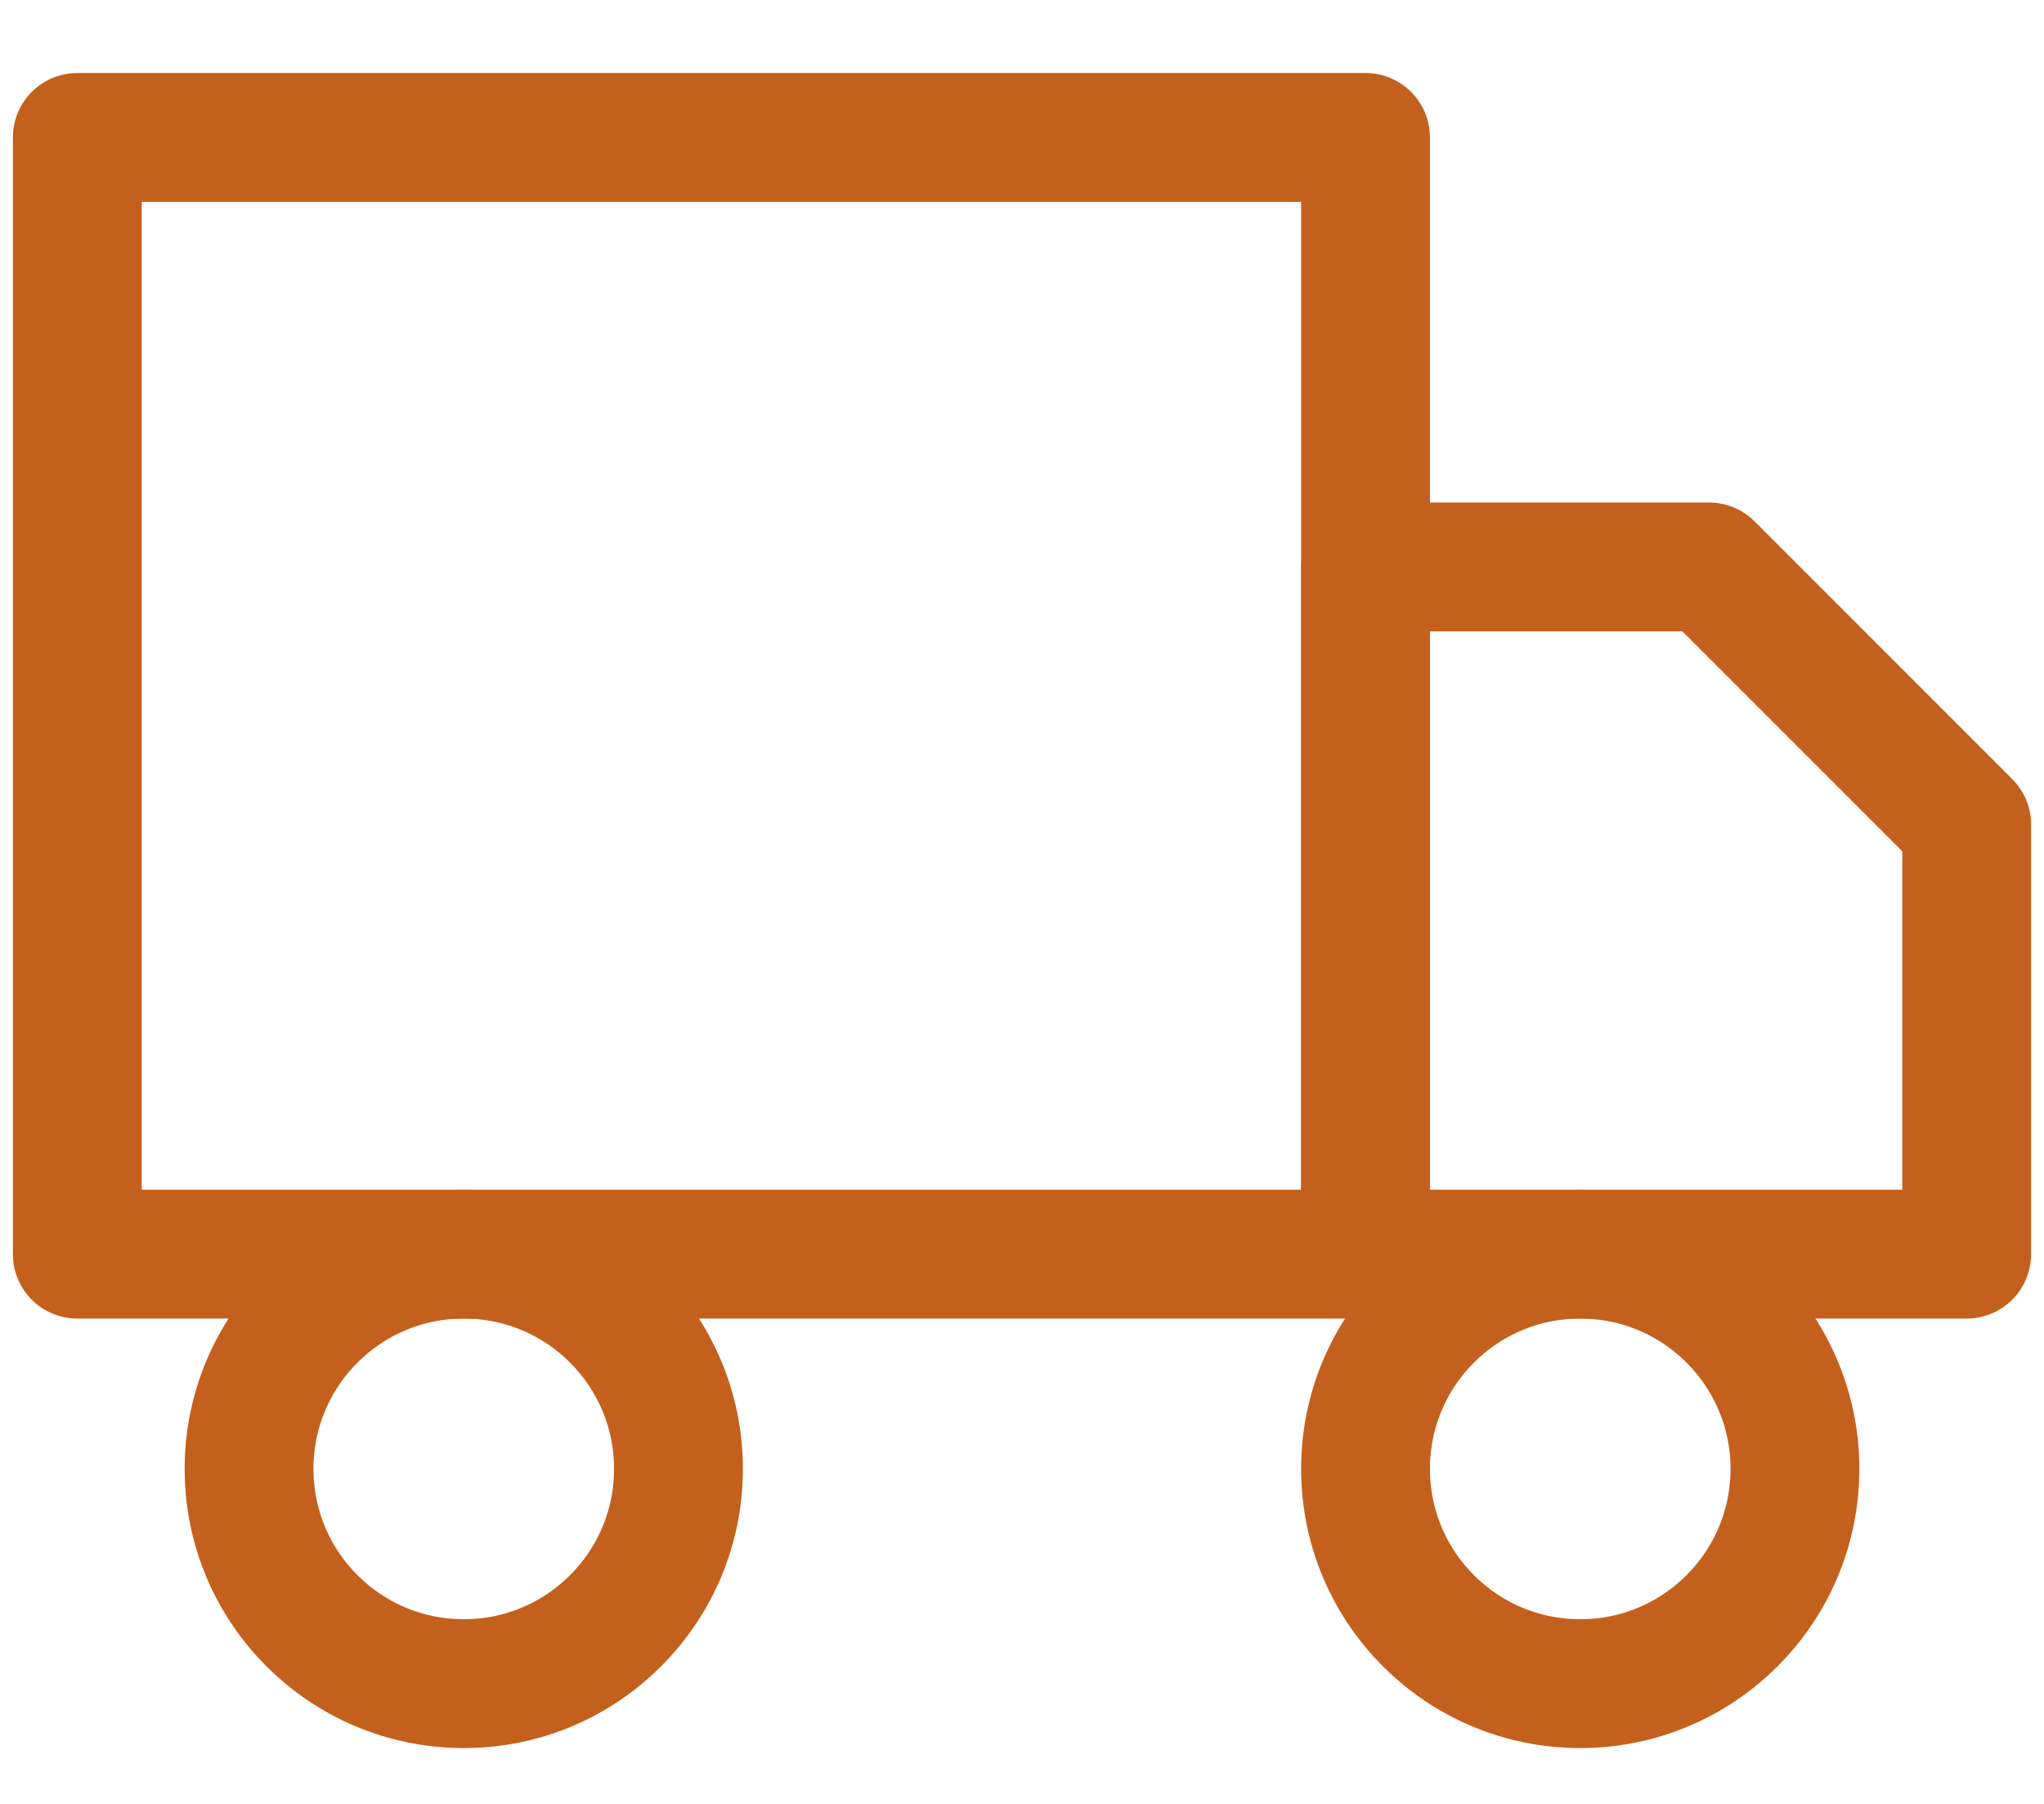 <?xml version="1.0" encoding="utf-8"?>
<!-- Generator: Adobe Illustrator 26.0.1, SVG Export Plug-In . SVG Version: 6.00 Build 0)  -->
<svg version="1.1" id="Layer_1" xmlns="http://www.w3.org/2000/svg" xmlns:xlink="http://www.w3.org/1999/xlink" x="0px" y="0px"
	 viewBox="0 0 23.8 21" style="enable-background:new 0 0 23.8 21;" xml:space="preserve">
<style type="text/css">
	.st0{fill:none;stroke:#C4601D;stroke-width:1.5;stroke-linecap:round;stroke-linejoin:round;}
	.st1{fill:none;}
</style>
<g transform="translate(-800 -117)">
	<g transform="translate(802 119)">
		<rect x="-1.1" y="-0.4" class="st0" width="15" height="13"/>
		<path class="st0" d="M13.9,4.6h4l3,3v5h-7V4.6z"/>
		<circle class="st0" cx="3.4" cy="15.1" r="2.5"/>
		<circle class="st0" cx="16.4" cy="15.1" r="2.5"/>
	</g>
	<g transform="translate(102 93)">
		<rect x="695.9" y="20.6" class="st1" width="28" height="28"/>
	</g>
</g>
</svg>
